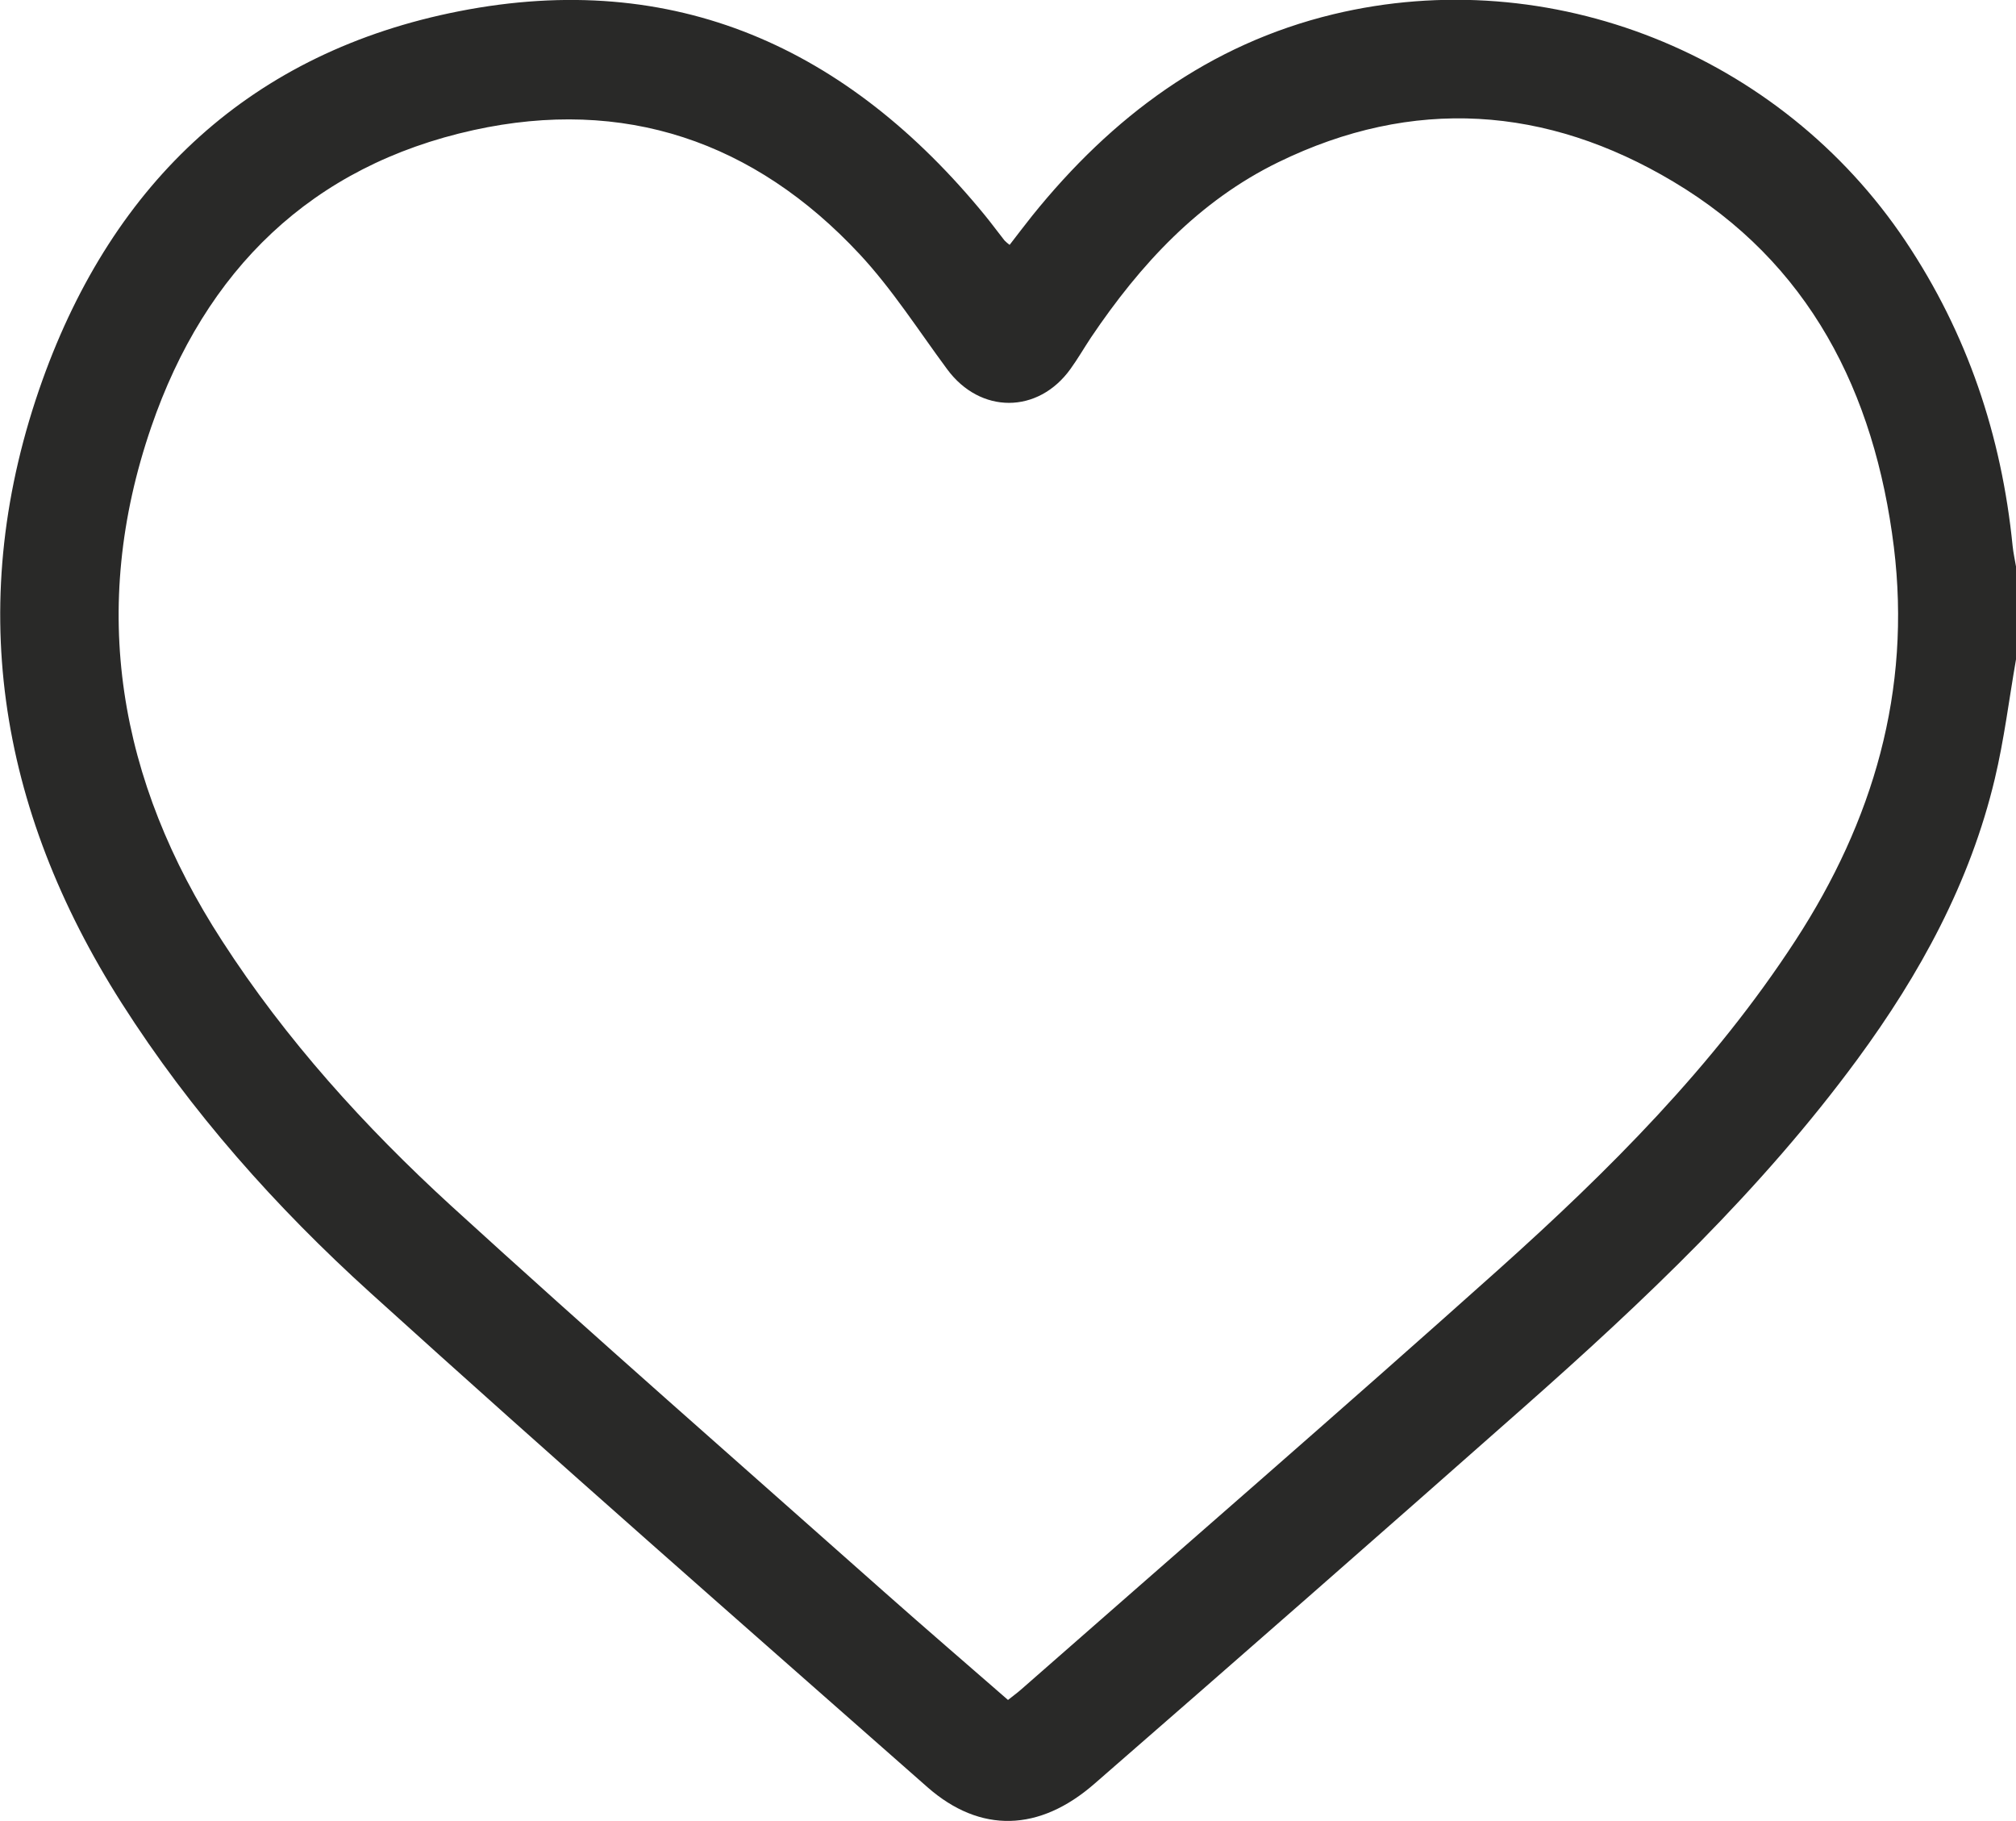 <svg width="31" height="28" viewBox="0 0 31 28" fill="none" xmlns="http://www.w3.org/2000/svg">
<g clip-path="url(#clip0_1_70)">
<path d="M31 10.139C30.893 10.754 30.818 11.37 30.674 11.975C30.295 13.57 29.522 14.98 28.563 16.285C27.082 18.3 25.281 20.003 23.423 21.645C21.232 23.581 19.034 25.508 16.83 27.426C15.985 28.164 15.076 28.195 14.261 27.479C11.398 24.957 8.526 22.442 5.698 19.88C4.243 18.563 2.936 17.096 1.871 15.424C-0.039 12.428 -0.555 9.218 0.653 5.844C1.748 2.792 3.872 0.797 7.063 0.172C10.369 -0.476 13.032 0.727 15.147 3.313C15.25 3.439 15.346 3.571 15.446 3.697C15.471 3.722 15.497 3.745 15.525 3.765C15.64 3.617 15.753 3.466 15.87 3.32C17.096 1.796 18.591 0.68 20.503 0.219C23.838 -0.583 27.376 0.831 29.301 3.707C30.251 5.127 30.778 6.694 30.948 8.394C30.959 8.504 30.984 8.612 31.002 8.721L31 10.139ZM15.5 26.138C15.579 26.075 15.644 26.028 15.703 25.976C18.151 23.826 20.614 21.694 23.042 19.521C24.737 18.002 26.35 16.394 27.607 14.463C28.803 12.625 29.393 10.624 29.122 8.411C28.826 6.025 27.819 4.037 25.729 2.792C23.781 1.629 21.726 1.484 19.657 2.494C18.435 3.09 17.535 4.063 16.777 5.188C16.67 5.349 16.573 5.518 16.46 5.674C15.961 6.367 15.073 6.367 14.565 5.678C14.124 5.082 13.72 4.447 13.218 3.908C11.596 2.168 9.593 1.493 7.283 2C4.791 2.548 3.155 4.151 2.326 6.564C1.362 9.367 1.821 12.004 3.413 14.463C4.398 15.989 5.611 17.326 6.936 18.539C9.134 20.545 11.372 22.502 13.595 24.476C14.221 25.031 14.859 25.579 15.5 26.138Z" fill="#292928"/>
</g>
<defs>
<clipPath id="clip0_1_70">
<rect width="31" height="28" fill="white"/>
</clipPath>
</defs>
</svg>
